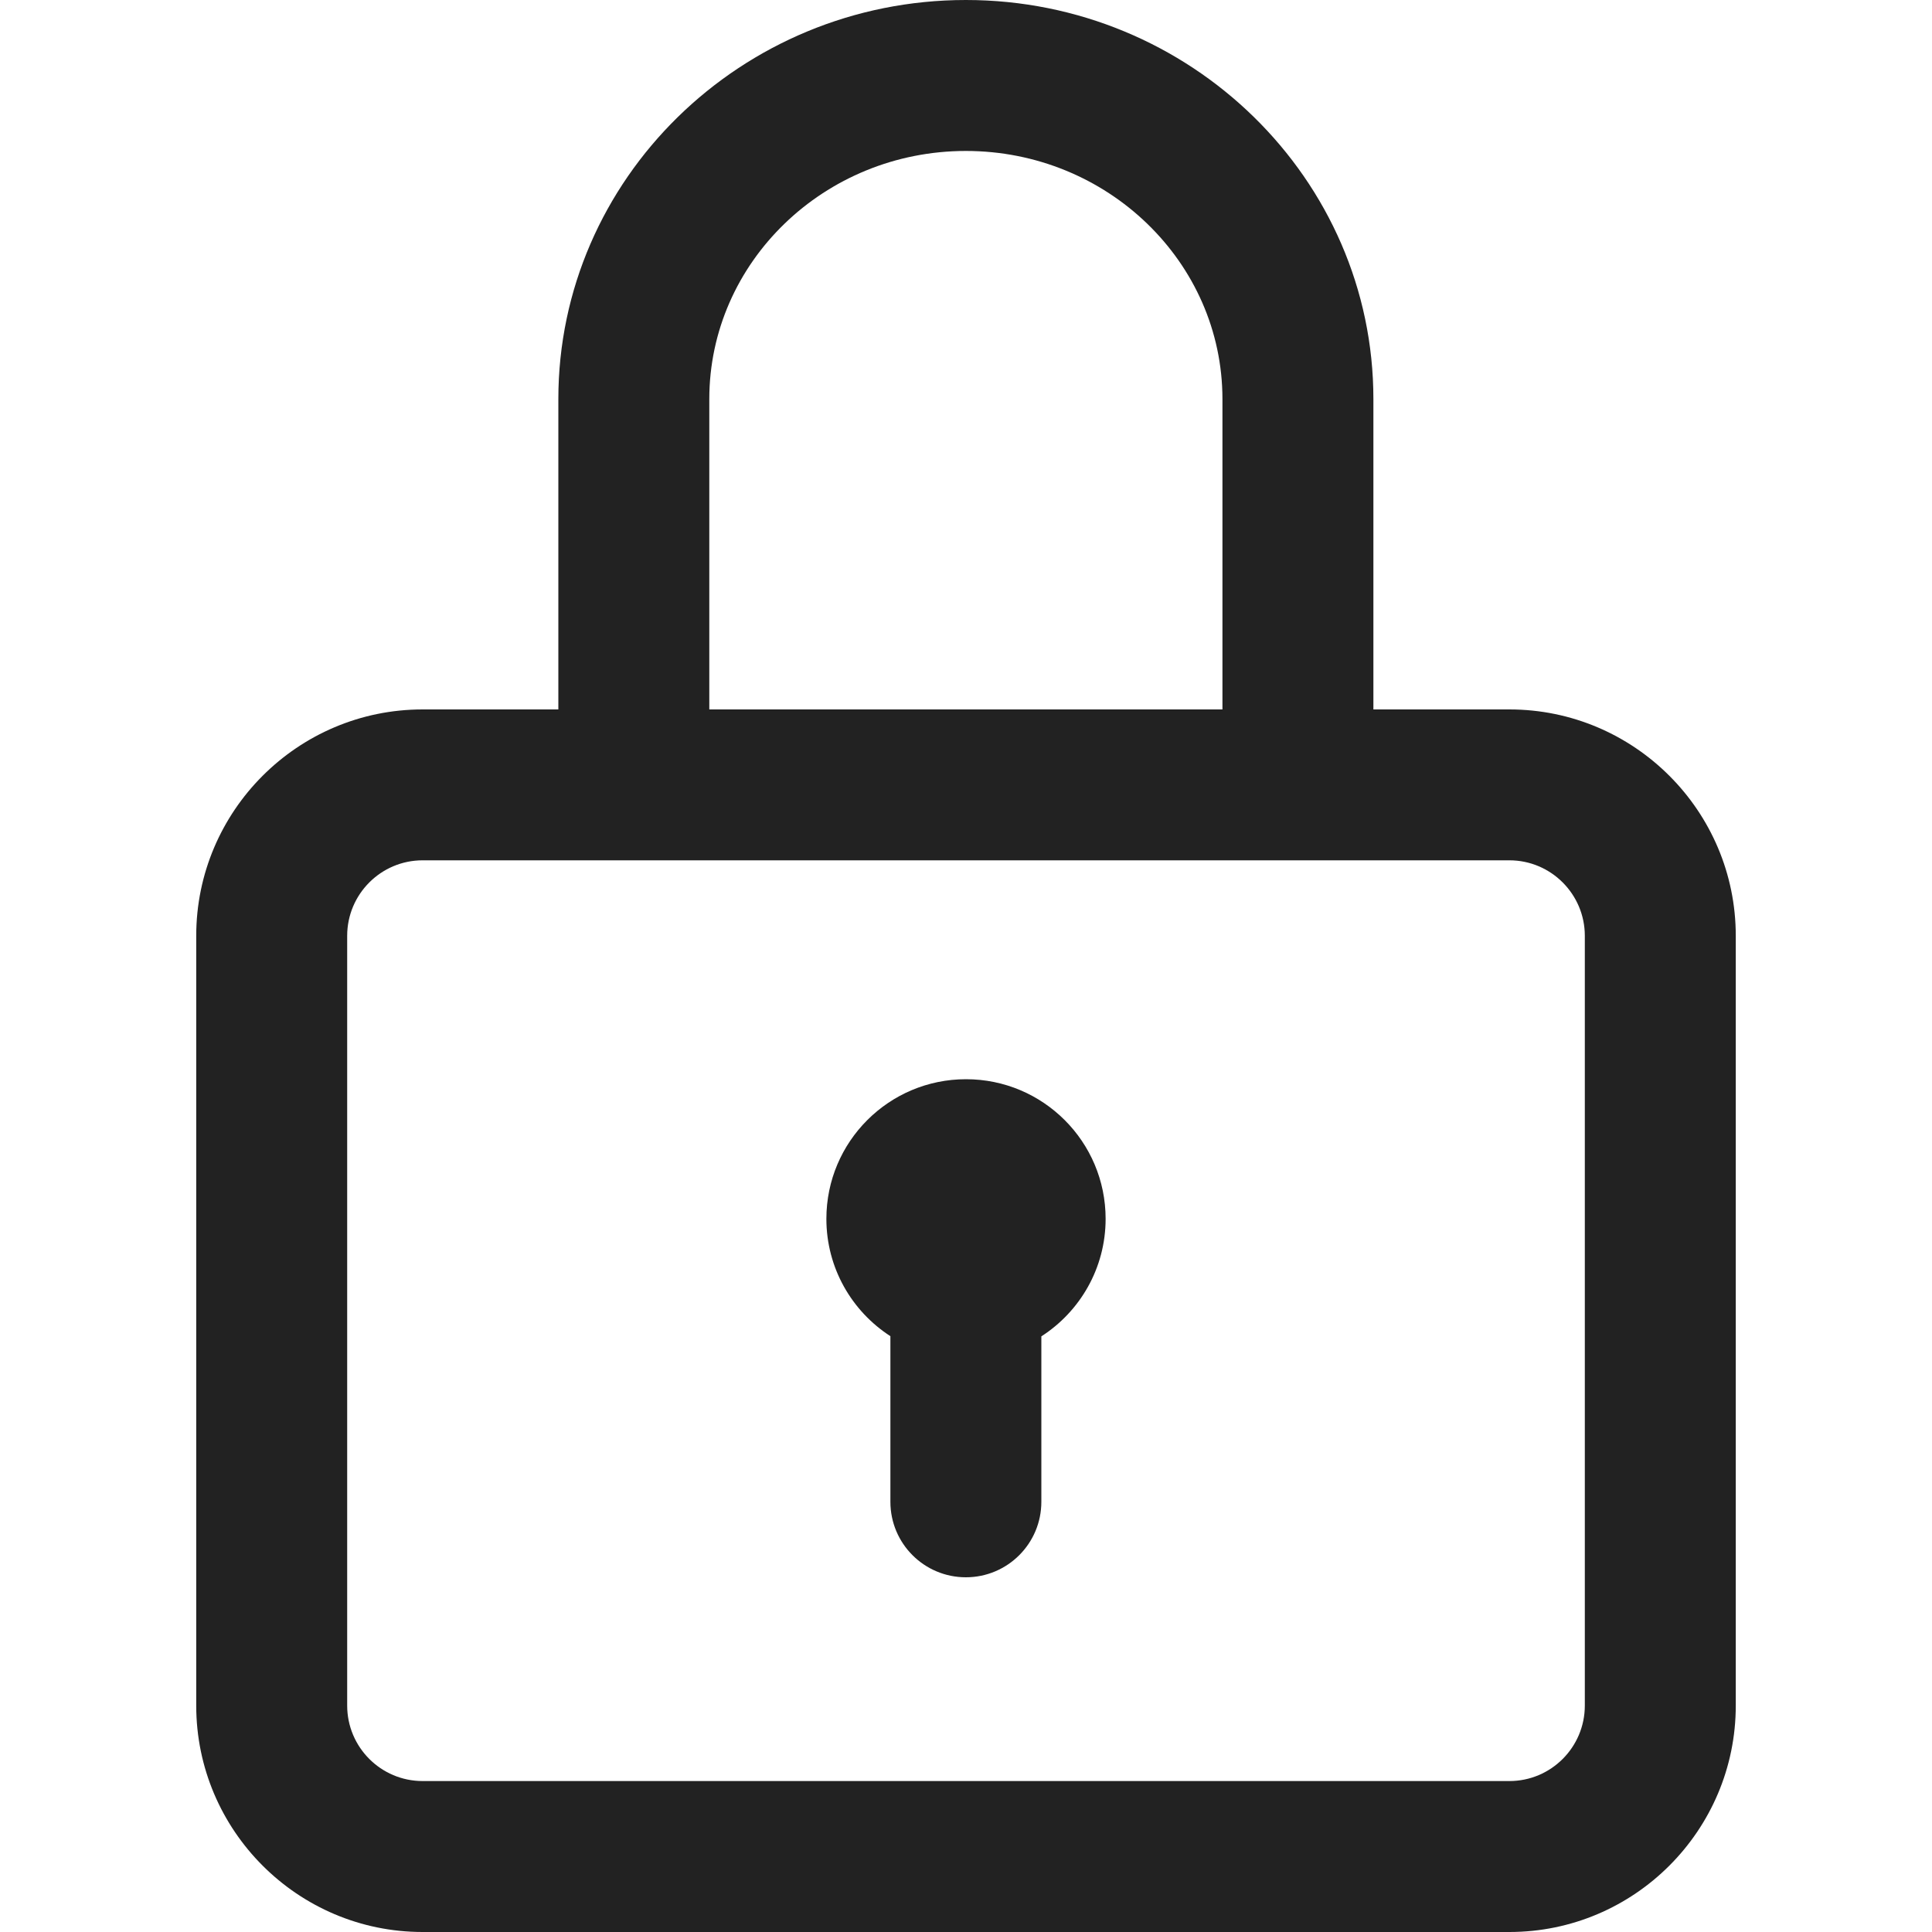 <svg width="30" height="30" viewBox="0 0 30 30" fill="none" xmlns="http://www.w3.org/2000/svg">
<g id="padlock">
<g id="Group">
<g id="Group_2">
<path id="Vector" d="M23.438 11.016H21.326V6.197C21.326 2.78 18.487 0 14.998 0C11.508 0 8.67 2.78 8.67 6.197V11.016H6.562C4.624 11.016 3.047 12.593 3.047 14.531V26.484C3.047 28.423 4.624 30 6.562 30H23.438C25.376 30 26.953 28.423 26.953 26.484V14.531C26.953 12.593 25.376 11.016 23.438 11.016ZM11.014 6.197C11.014 4.072 12.801 2.344 14.998 2.344C17.195 2.344 18.982 4.072 18.982 6.197V11.016H11.014V6.197ZM24.609 26.484C24.609 27.131 24.084 27.656 23.438 27.656H6.562C5.916 27.656 5.391 27.131 5.391 26.484V14.531C5.391 13.885 5.916 13.359 6.562 13.359H23.438C24.084 13.359 24.609 13.885 24.609 14.531V26.484Z" fill="#222222"/>
</g>
</g>
<g id="Group_3">
<g id="Group_4">
<path id="Vector_2" d="M15 16.758C13.803 16.758 12.832 17.728 12.832 18.926C12.832 19.69 13.228 20.362 13.826 20.748V23.32C13.826 23.968 14.351 24.492 14.998 24.492C15.645 24.492 16.17 23.968 16.17 23.32V20.751C16.77 20.365 17.168 19.692 17.168 18.926C17.168 17.728 16.197 16.758 15 16.758Z" fill="#222222"/>
</g>
</g>
</g>
</svg>
